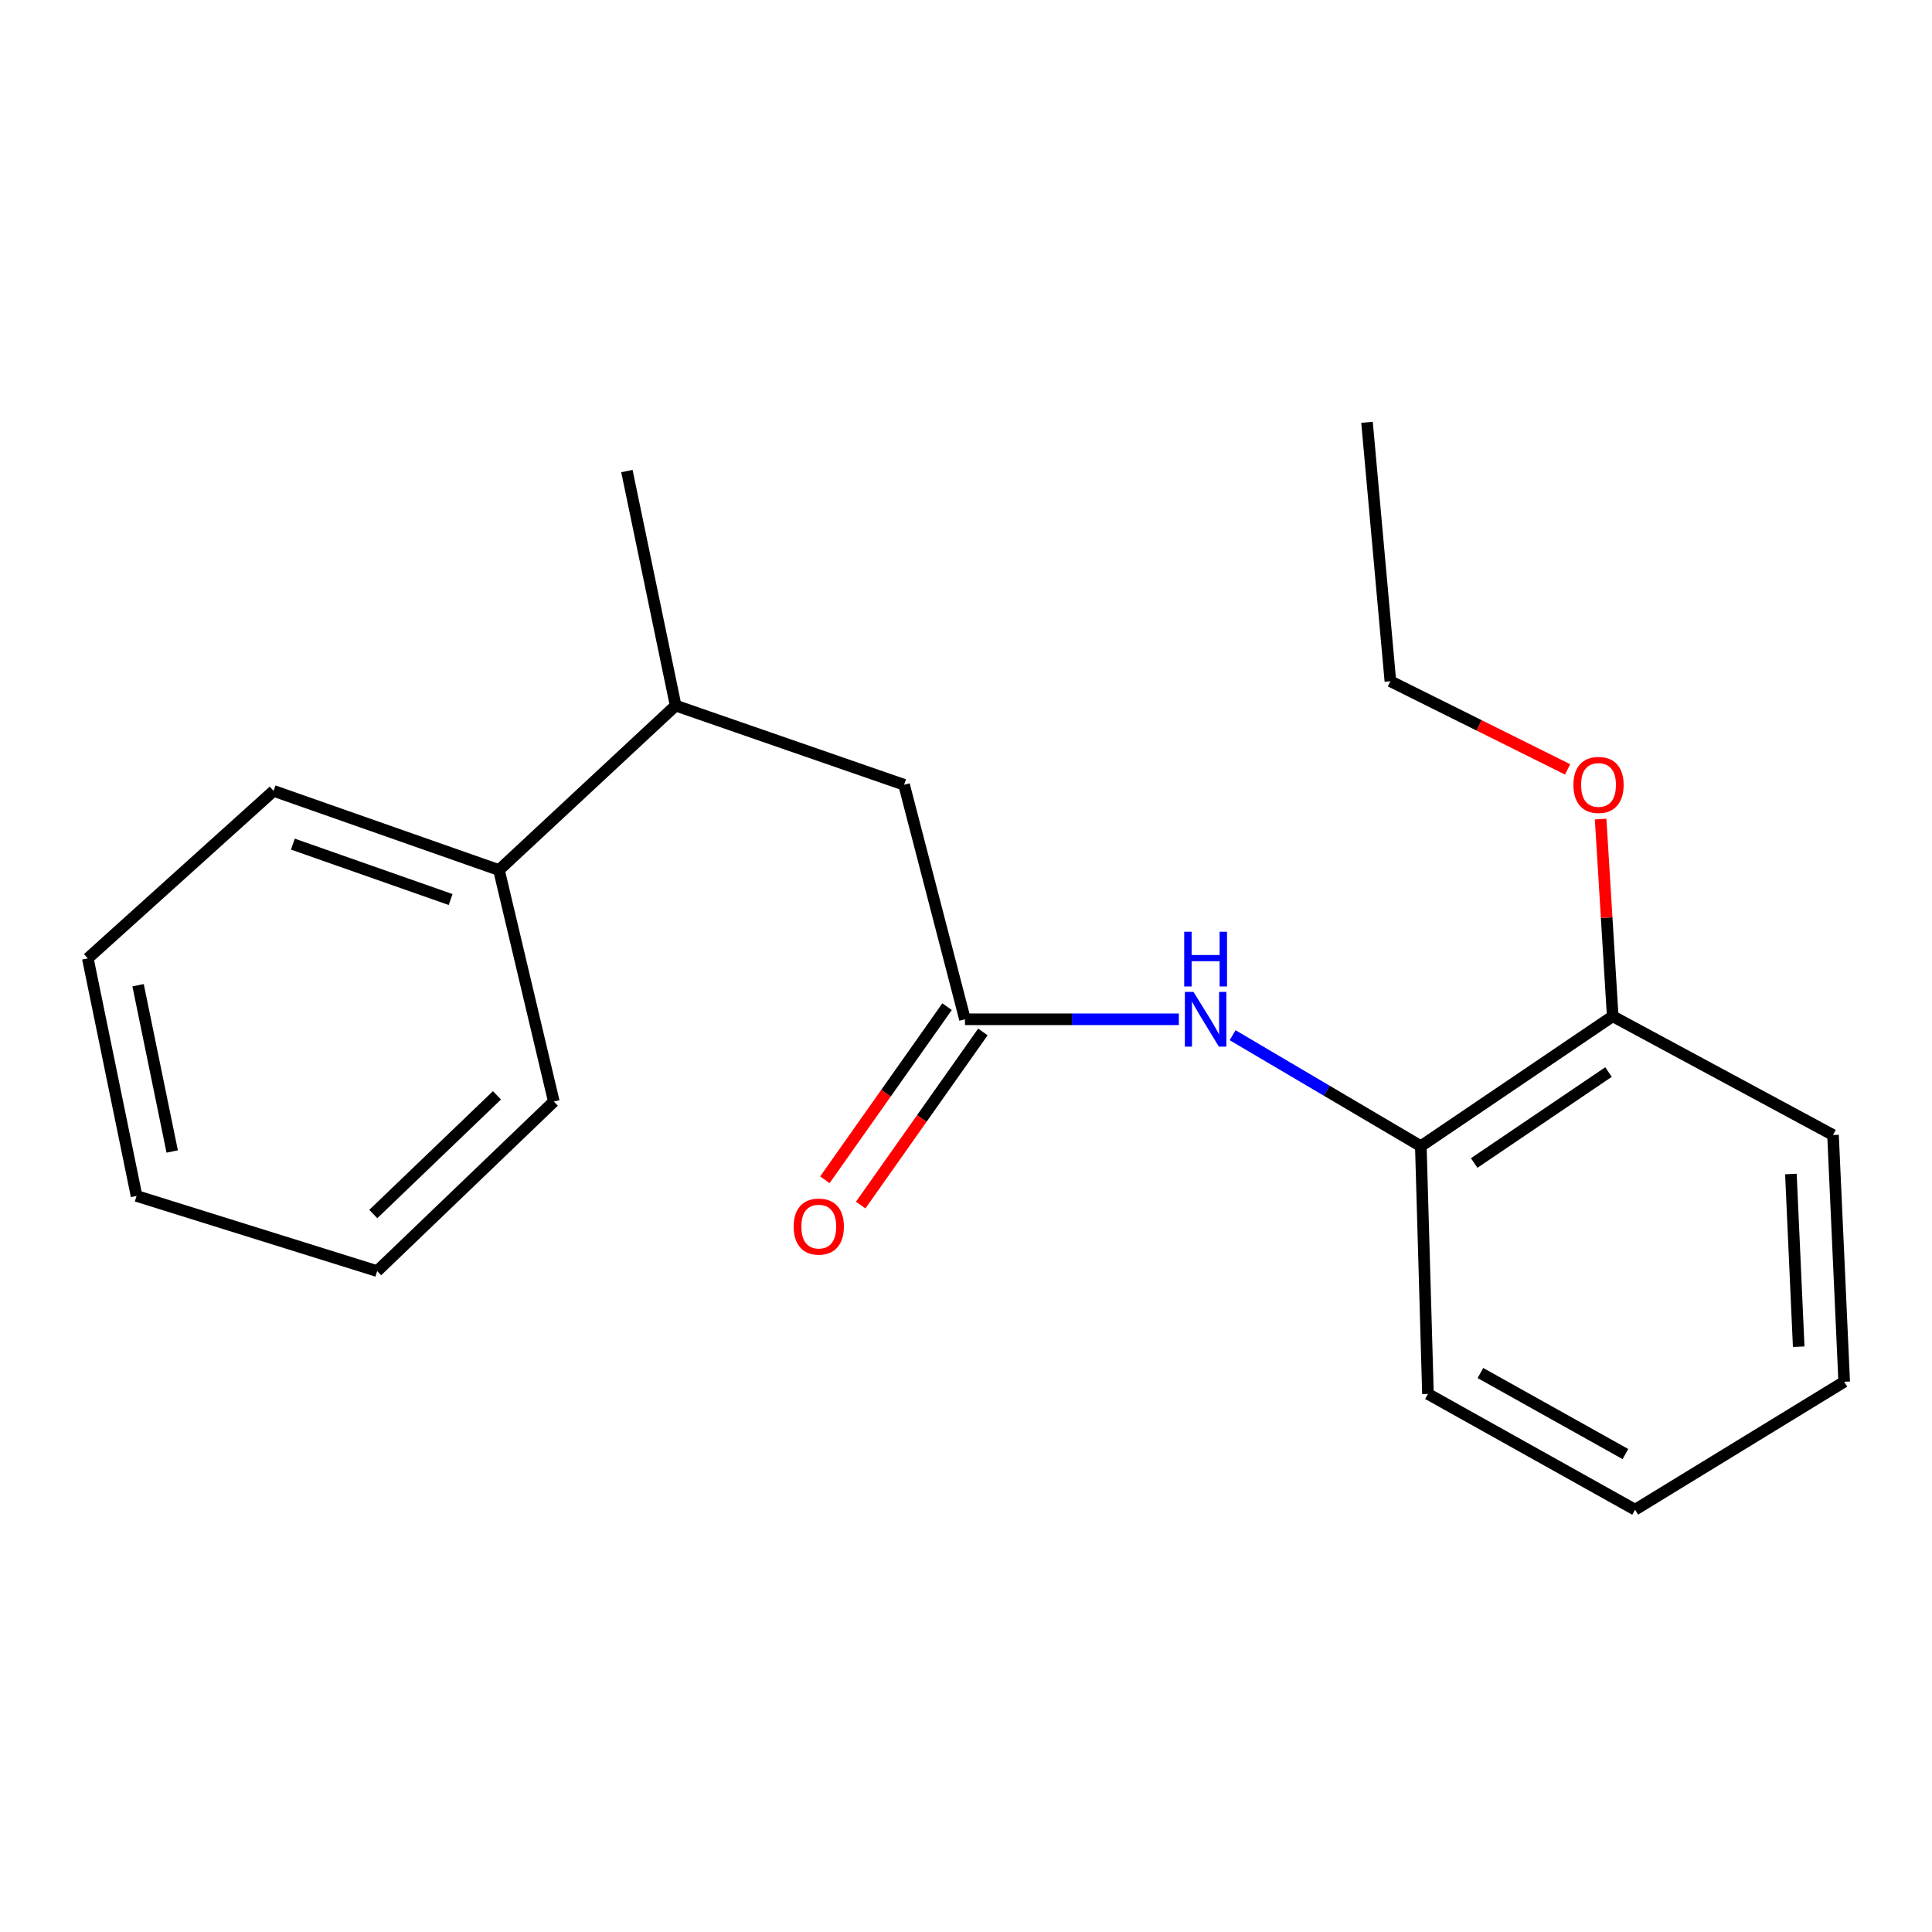 <?xml version='1.0' encoding='iso-8859-1'?>
<svg version='1.1' baseProfile='full'
              xmlns='http://www.w3.org/2000/svg'
                      xmlns:rdkit='http://www.rdkit.org/xml'
                      xmlns:xlink='http://www.w3.org/1999/xlink'
                  xml:space='preserve'
width='1000px' height='1000px' viewBox='0 0 1000 1000'>
<!-- END OF HEADER -->
<rect style='opacity:1.0;fill:#FFFFFF;stroke:none' width='1000' height='1000' x='0' y='0'> </rect>
<path class='bond-0' d='M 499.47,527.586 L 554.821,527.586' style='fill:none;fill-rule:evenodd;stroke:#000000;stroke-width:6px;stroke-linecap:butt;stroke-linejoin:miter;stroke-opacity:1' />
<path class='bond-0' d='M 554.821,527.586 L 610.172,527.586' style='fill:none;fill-rule:evenodd;stroke:#0000FF;stroke-width:6px;stroke-linecap:butt;stroke-linejoin:miter;stroke-opacity:1' />
<path class='bond-2' d='M 499.47,527.586 L 467.95,406.196' style='fill:none;fill-rule:evenodd;stroke:#000000;stroke-width:6px;stroke-linecap:butt;stroke-linejoin:miter;stroke-opacity:1' />
<path class='bond-4' d='M 490.2,521.043 L 458.575,565.846' style='fill:none;fill-rule:evenodd;stroke:#000000;stroke-width:6px;stroke-linecap:butt;stroke-linejoin:miter;stroke-opacity:1' />
<path class='bond-4' d='M 458.575,565.846 L 426.95,610.648' style='fill:none;fill-rule:evenodd;stroke:#FF0000;stroke-width:6px;stroke-linecap:butt;stroke-linejoin:miter;stroke-opacity:1' />
<path class='bond-4' d='M 508.741,534.13 L 477.116,578.933' style='fill:none;fill-rule:evenodd;stroke:#000000;stroke-width:6px;stroke-linecap:butt;stroke-linejoin:miter;stroke-opacity:1' />
<path class='bond-4' d='M 477.116,578.933 L 445.491,623.736' style='fill:none;fill-rule:evenodd;stroke:#FF0000;stroke-width:6px;stroke-linecap:butt;stroke-linejoin:miter;stroke-opacity:1' />
<path class='bond-1' d='M 637.998,535.825 L 686.708,564.543' style='fill:none;fill-rule:evenodd;stroke:#0000FF;stroke-width:6px;stroke-linecap:butt;stroke-linejoin:miter;stroke-opacity:1' />
<path class='bond-1' d='M 686.708,564.543 L 735.418,593.262' style='fill:none;fill-rule:evenodd;stroke:#000000;stroke-width:6px;stroke-linecap:butt;stroke-linejoin:miter;stroke-opacity:1' />
<path class='bond-5' d='M 735.418,593.262 L 834.731,526.01' style='fill:none;fill-rule:evenodd;stroke:#000000;stroke-width:6px;stroke-linecap:butt;stroke-linejoin:miter;stroke-opacity:1' />
<path class='bond-5' d='M 763.039,601.965 L 832.559,554.89' style='fill:none;fill-rule:evenodd;stroke:#000000;stroke-width:6px;stroke-linecap:butt;stroke-linejoin:miter;stroke-opacity:1' />
<path class='bond-8' d='M 735.418,593.262 L 739.112,721.498' style='fill:none;fill-rule:evenodd;stroke:#000000;stroke-width:6px;stroke-linecap:butt;stroke-linejoin:miter;stroke-opacity:1' />
<path class='bond-3' d='M 467.95,406.196 L 349.712,365.207' style='fill:none;fill-rule:evenodd;stroke:#000000;stroke-width:6px;stroke-linecap:butt;stroke-linejoin:miter;stroke-opacity:1' />
<path class='bond-6' d='M 349.712,365.207 L 258.266,450.337' style='fill:none;fill-rule:evenodd;stroke:#000000;stroke-width:6px;stroke-linecap:butt;stroke-linejoin:miter;stroke-opacity:1' />
<path class='bond-9' d='M 349.712,365.207 L 324.483,243.817' style='fill:none;fill-rule:evenodd;stroke:#000000;stroke-width:6px;stroke-linecap:butt;stroke-linejoin:miter;stroke-opacity:1' />
<path class='bond-7' d='M 834.731,526.01 L 831.606,474.984' style='fill:none;fill-rule:evenodd;stroke:#000000;stroke-width:6px;stroke-linecap:butt;stroke-linejoin:miter;stroke-opacity:1' />
<path class='bond-7' d='M 831.606,474.984 L 828.481,423.957' style='fill:none;fill-rule:evenodd;stroke:#FF0000;stroke-width:6px;stroke-linecap:butt;stroke-linejoin:miter;stroke-opacity:1' />
<path class='bond-10' d='M 834.731,526.01 L 948.771,587.487' style='fill:none;fill-rule:evenodd;stroke:#000000;stroke-width:6px;stroke-linecap:butt;stroke-linejoin:miter;stroke-opacity:1' />
<path class='bond-11' d='M 258.266,450.337 L 141.616,409.361' style='fill:none;fill-rule:evenodd;stroke:#000000;stroke-width:6px;stroke-linecap:butt;stroke-linejoin:miter;stroke-opacity:1' />
<path class='bond-11' d='M 233.247,465.602 L 151.592,436.919' style='fill:none;fill-rule:evenodd;stroke:#000000;stroke-width:6px;stroke-linecap:butt;stroke-linejoin:miter;stroke-opacity:1' />
<path class='bond-12' d='M 258.266,450.337 L 286.659,570.151' style='fill:none;fill-rule:evenodd;stroke:#000000;stroke-width:6px;stroke-linecap:butt;stroke-linejoin:miter;stroke-opacity:1' />
<path class='bond-13' d='M 811.385,398.232 L 765.521,375.416' style='fill:none;fill-rule:evenodd;stroke:#FF0000;stroke-width:6px;stroke-linecap:butt;stroke-linejoin:miter;stroke-opacity:1' />
<path class='bond-13' d='M 765.521,375.416 L 719.657,352.599' style='fill:none;fill-rule:evenodd;stroke:#000000;stroke-width:6px;stroke-linecap:butt;stroke-linejoin:miter;stroke-opacity:1' />
<path class='bond-15' d='M 739.112,721.498 L 846.318,781.412' style='fill:none;fill-rule:evenodd;stroke:#000000;stroke-width:6px;stroke-linecap:butt;stroke-linejoin:miter;stroke-opacity:1' />
<path class='bond-15' d='M 766.264,710.675 L 841.308,752.614' style='fill:none;fill-rule:evenodd;stroke:#000000;stroke-width:6px;stroke-linecap:butt;stroke-linejoin:miter;stroke-opacity:1' />
<path class='bond-20' d='M 948.771,587.487 L 954.545,715.194' style='fill:none;fill-rule:evenodd;stroke:#000000;stroke-width:6px;stroke-linecap:butt;stroke-linejoin:miter;stroke-opacity:1' />
<path class='bond-20' d='M 926.966,607.668 L 931.008,697.063' style='fill:none;fill-rule:evenodd;stroke:#000000;stroke-width:6px;stroke-linecap:butt;stroke-linejoin:miter;stroke-opacity:1' />
<path class='bond-18' d='M 141.616,409.361 L 45.455,496.066' style='fill:none;fill-rule:evenodd;stroke:#000000;stroke-width:6px;stroke-linecap:butt;stroke-linejoin:miter;stroke-opacity:1' />
<path class='bond-16' d='M 286.659,570.151 L 195.213,657.916' style='fill:none;fill-rule:evenodd;stroke:#000000;stroke-width:6px;stroke-linecap:butt;stroke-linejoin:miter;stroke-opacity:1' />
<path class='bond-16' d='M 257.228,566.942 L 193.215,628.378' style='fill:none;fill-rule:evenodd;stroke:#000000;stroke-width:6px;stroke-linecap:butt;stroke-linejoin:miter;stroke-opacity:1' />
<path class='bond-14' d='M 719.657,352.599 L 707.566,218.588' style='fill:none;fill-rule:evenodd;stroke:#000000;stroke-width:6px;stroke-linecap:butt;stroke-linejoin:miter;stroke-opacity:1' />
<path class='bond-17' d='M 846.318,781.412 L 954.545,715.194' style='fill:none;fill-rule:evenodd;stroke:#000000;stroke-width:6px;stroke-linecap:butt;stroke-linejoin:miter;stroke-opacity:1' />
<path class='bond-19' d='M 195.213,657.916 L 70.683,619.02' style='fill:none;fill-rule:evenodd;stroke:#000000;stroke-width:6px;stroke-linecap:butt;stroke-linejoin:miter;stroke-opacity:1' />
<path class='bond-21' d='M 45.455,496.066 L 70.683,619.02' style='fill:none;fill-rule:evenodd;stroke:#000000;stroke-width:6px;stroke-linecap:butt;stroke-linejoin:miter;stroke-opacity:1' />
<path class='bond-21' d='M 71.47,509.948 L 89.13,596.015' style='fill:none;fill-rule:evenodd;stroke:#000000;stroke-width:6px;stroke-linecap:butt;stroke-linejoin:miter;stroke-opacity:1' />
<path  class='atom-1' d='M 617.765 513.426
L 627.045 528.426
Q 627.965 529.906, 629.445 532.586
Q 630.925 535.266, 631.005 535.426
L 631.005 513.426
L 634.765 513.426
L 634.765 541.746
L 630.885 541.746
L 620.925 525.346
Q 619.765 523.426, 618.525 521.226
Q 617.325 519.026, 616.965 518.346
L 616.965 541.746
L 613.285 541.746
L 613.285 513.426
L 617.765 513.426
' fill='#0000FF'/>
<path  class='atom-1' d='M 612.945 482.274
L 616.785 482.274
L 616.785 494.314
L 631.265 494.314
L 631.265 482.274
L 635.105 482.274
L 635.105 510.594
L 631.265 510.594
L 631.265 497.514
L 616.785 497.514
L 616.785 510.594
L 612.945 510.594
L 612.945 482.274
' fill='#0000FF'/>
<path  class='atom-5' d='M 410.797 634.873
Q 410.797 628.073, 414.157 624.273
Q 417.517 620.473, 423.797 620.473
Q 430.077 620.473, 433.437 624.273
Q 436.797 628.073, 436.797 634.873
Q 436.797 641.753, 433.397 645.673
Q 429.997 649.553, 423.797 649.553
Q 417.557 649.553, 414.157 645.673
Q 410.797 641.793, 410.797 634.873
M 423.797 646.353
Q 428.117 646.353, 430.437 643.473
Q 432.797 640.553, 432.797 634.873
Q 432.797 629.313, 430.437 626.513
Q 428.117 623.673, 423.797 623.673
Q 419.477 623.673, 417.117 626.473
Q 414.797 629.273, 414.797 634.873
Q 414.797 640.593, 417.117 643.473
Q 419.477 646.353, 423.797 646.353
' fill='#FF0000'/>
<path  class='atom-8' d='M 814.393 406.276
Q 814.393 399.476, 817.753 395.676
Q 821.113 391.876, 827.393 391.876
Q 833.673 391.876, 837.033 395.676
Q 840.393 399.476, 840.393 406.276
Q 840.393 413.156, 836.993 417.076
Q 833.593 420.956, 827.393 420.956
Q 821.153 420.956, 817.753 417.076
Q 814.393 413.196, 814.393 406.276
M 827.393 417.756
Q 831.713 417.756, 834.033 414.876
Q 836.393 411.956, 836.393 406.276
Q 836.393 400.716, 834.033 397.916
Q 831.713 395.076, 827.393 395.076
Q 823.073 395.076, 820.713 397.876
Q 818.393 400.676, 818.393 406.276
Q 818.393 411.996, 820.713 414.876
Q 823.073 417.756, 827.393 417.756
' fill='#FF0000'/>
</svg>
